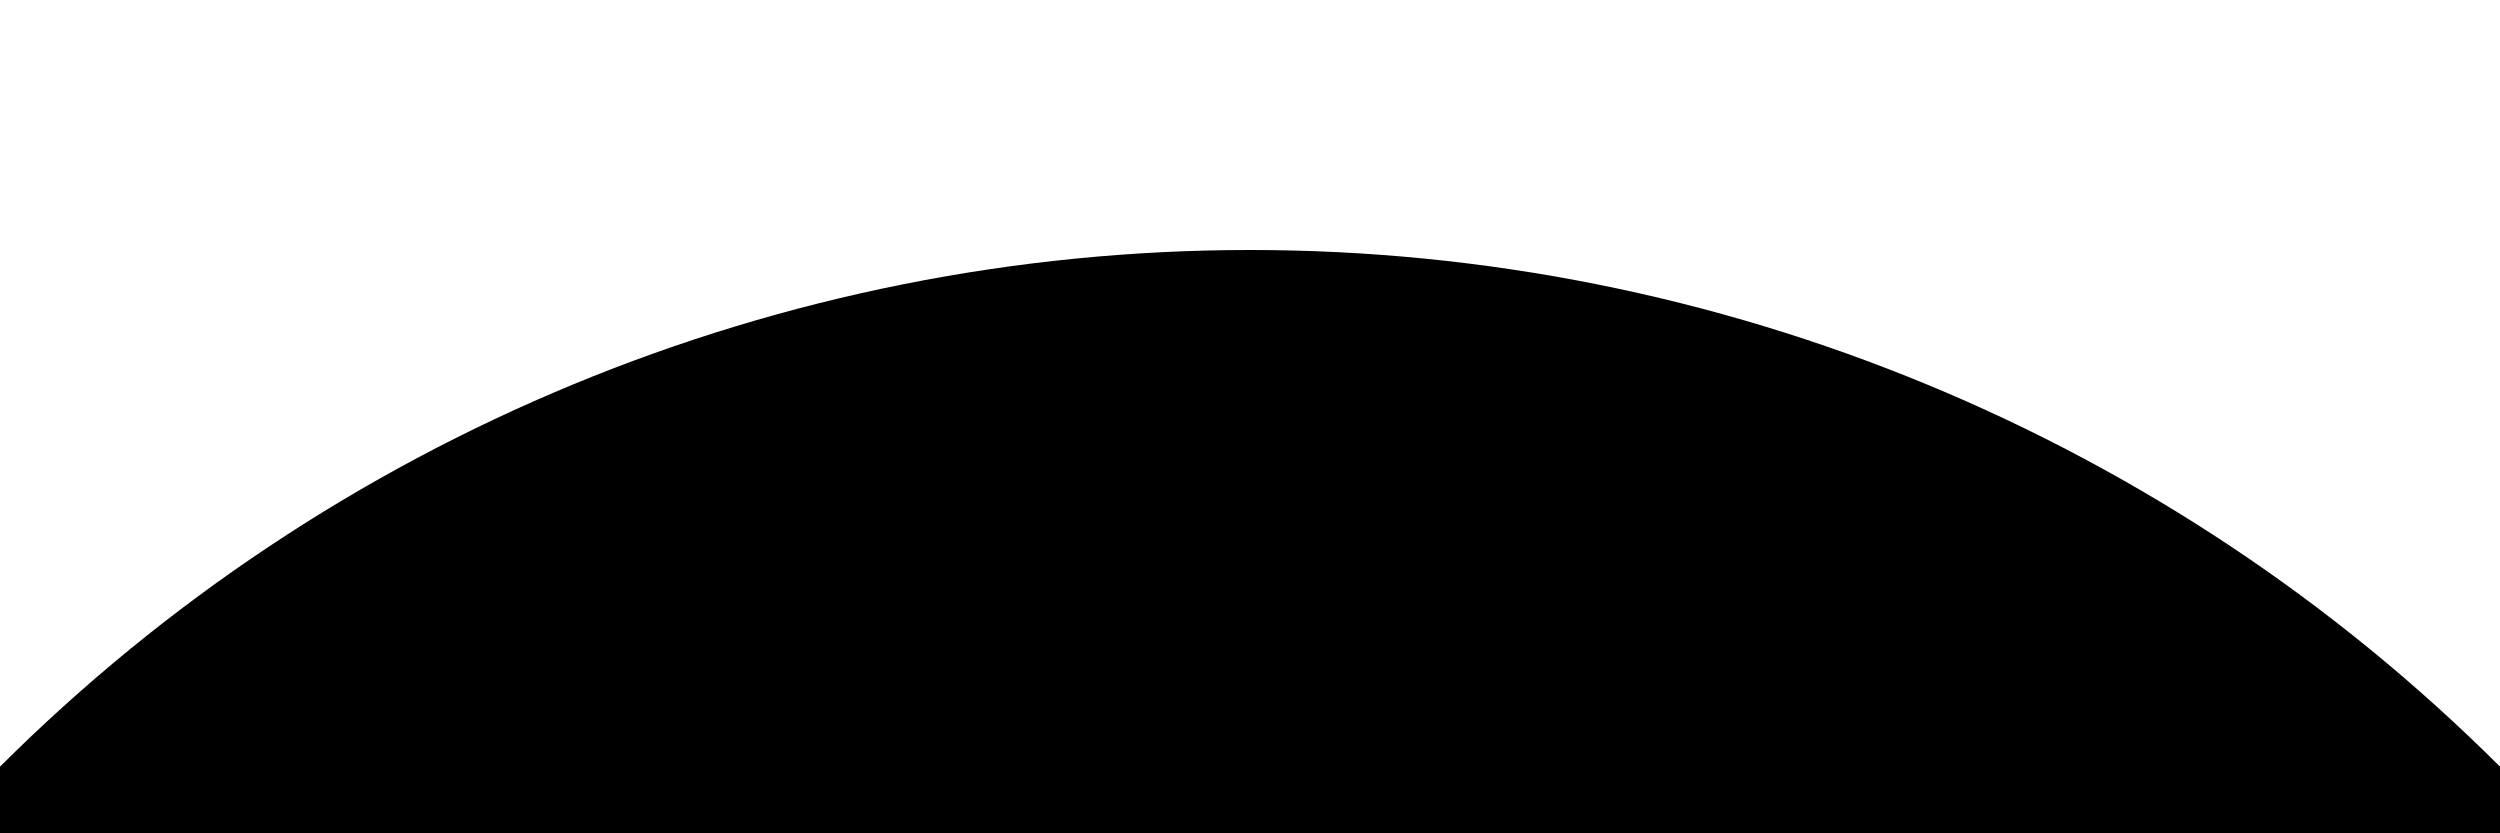 <?xml version="1.0" encoding="UTF-8" standalone="no"?><!DOCTYPE svg PUBLIC "-//W3C//DTD SVG 1.1//EN" "http://www.w3.org/Graphics/SVG/1.1/DTD/svg11.dtd"><svg width="1200" height="400" viewBox="0 0 300 100" version="1.1" xmlns="http://www.w3.org/2000/svg" xmlns:xlink="http://www.w3.org/1999/xlink" xml:space="preserve" xmlns:serif="http://www.serif.com/" style="fill-rule:evenodd;clip-rule:evenodd;stroke-linejoin:round;stroke-miterlimit:2;"><rect id="_-make-sure-to-have-this-at-least-" serif:id="(make sure to have this at least)" x="0" y="92" width="300" height="8.012"/><path d="M300,92c-39.782,-39.698 -93.739,-62 -150,-62c-56.261,0 -110.218,22.302 -150,62l0,8l300,0.012l0,-8.012Z"/></svg>
